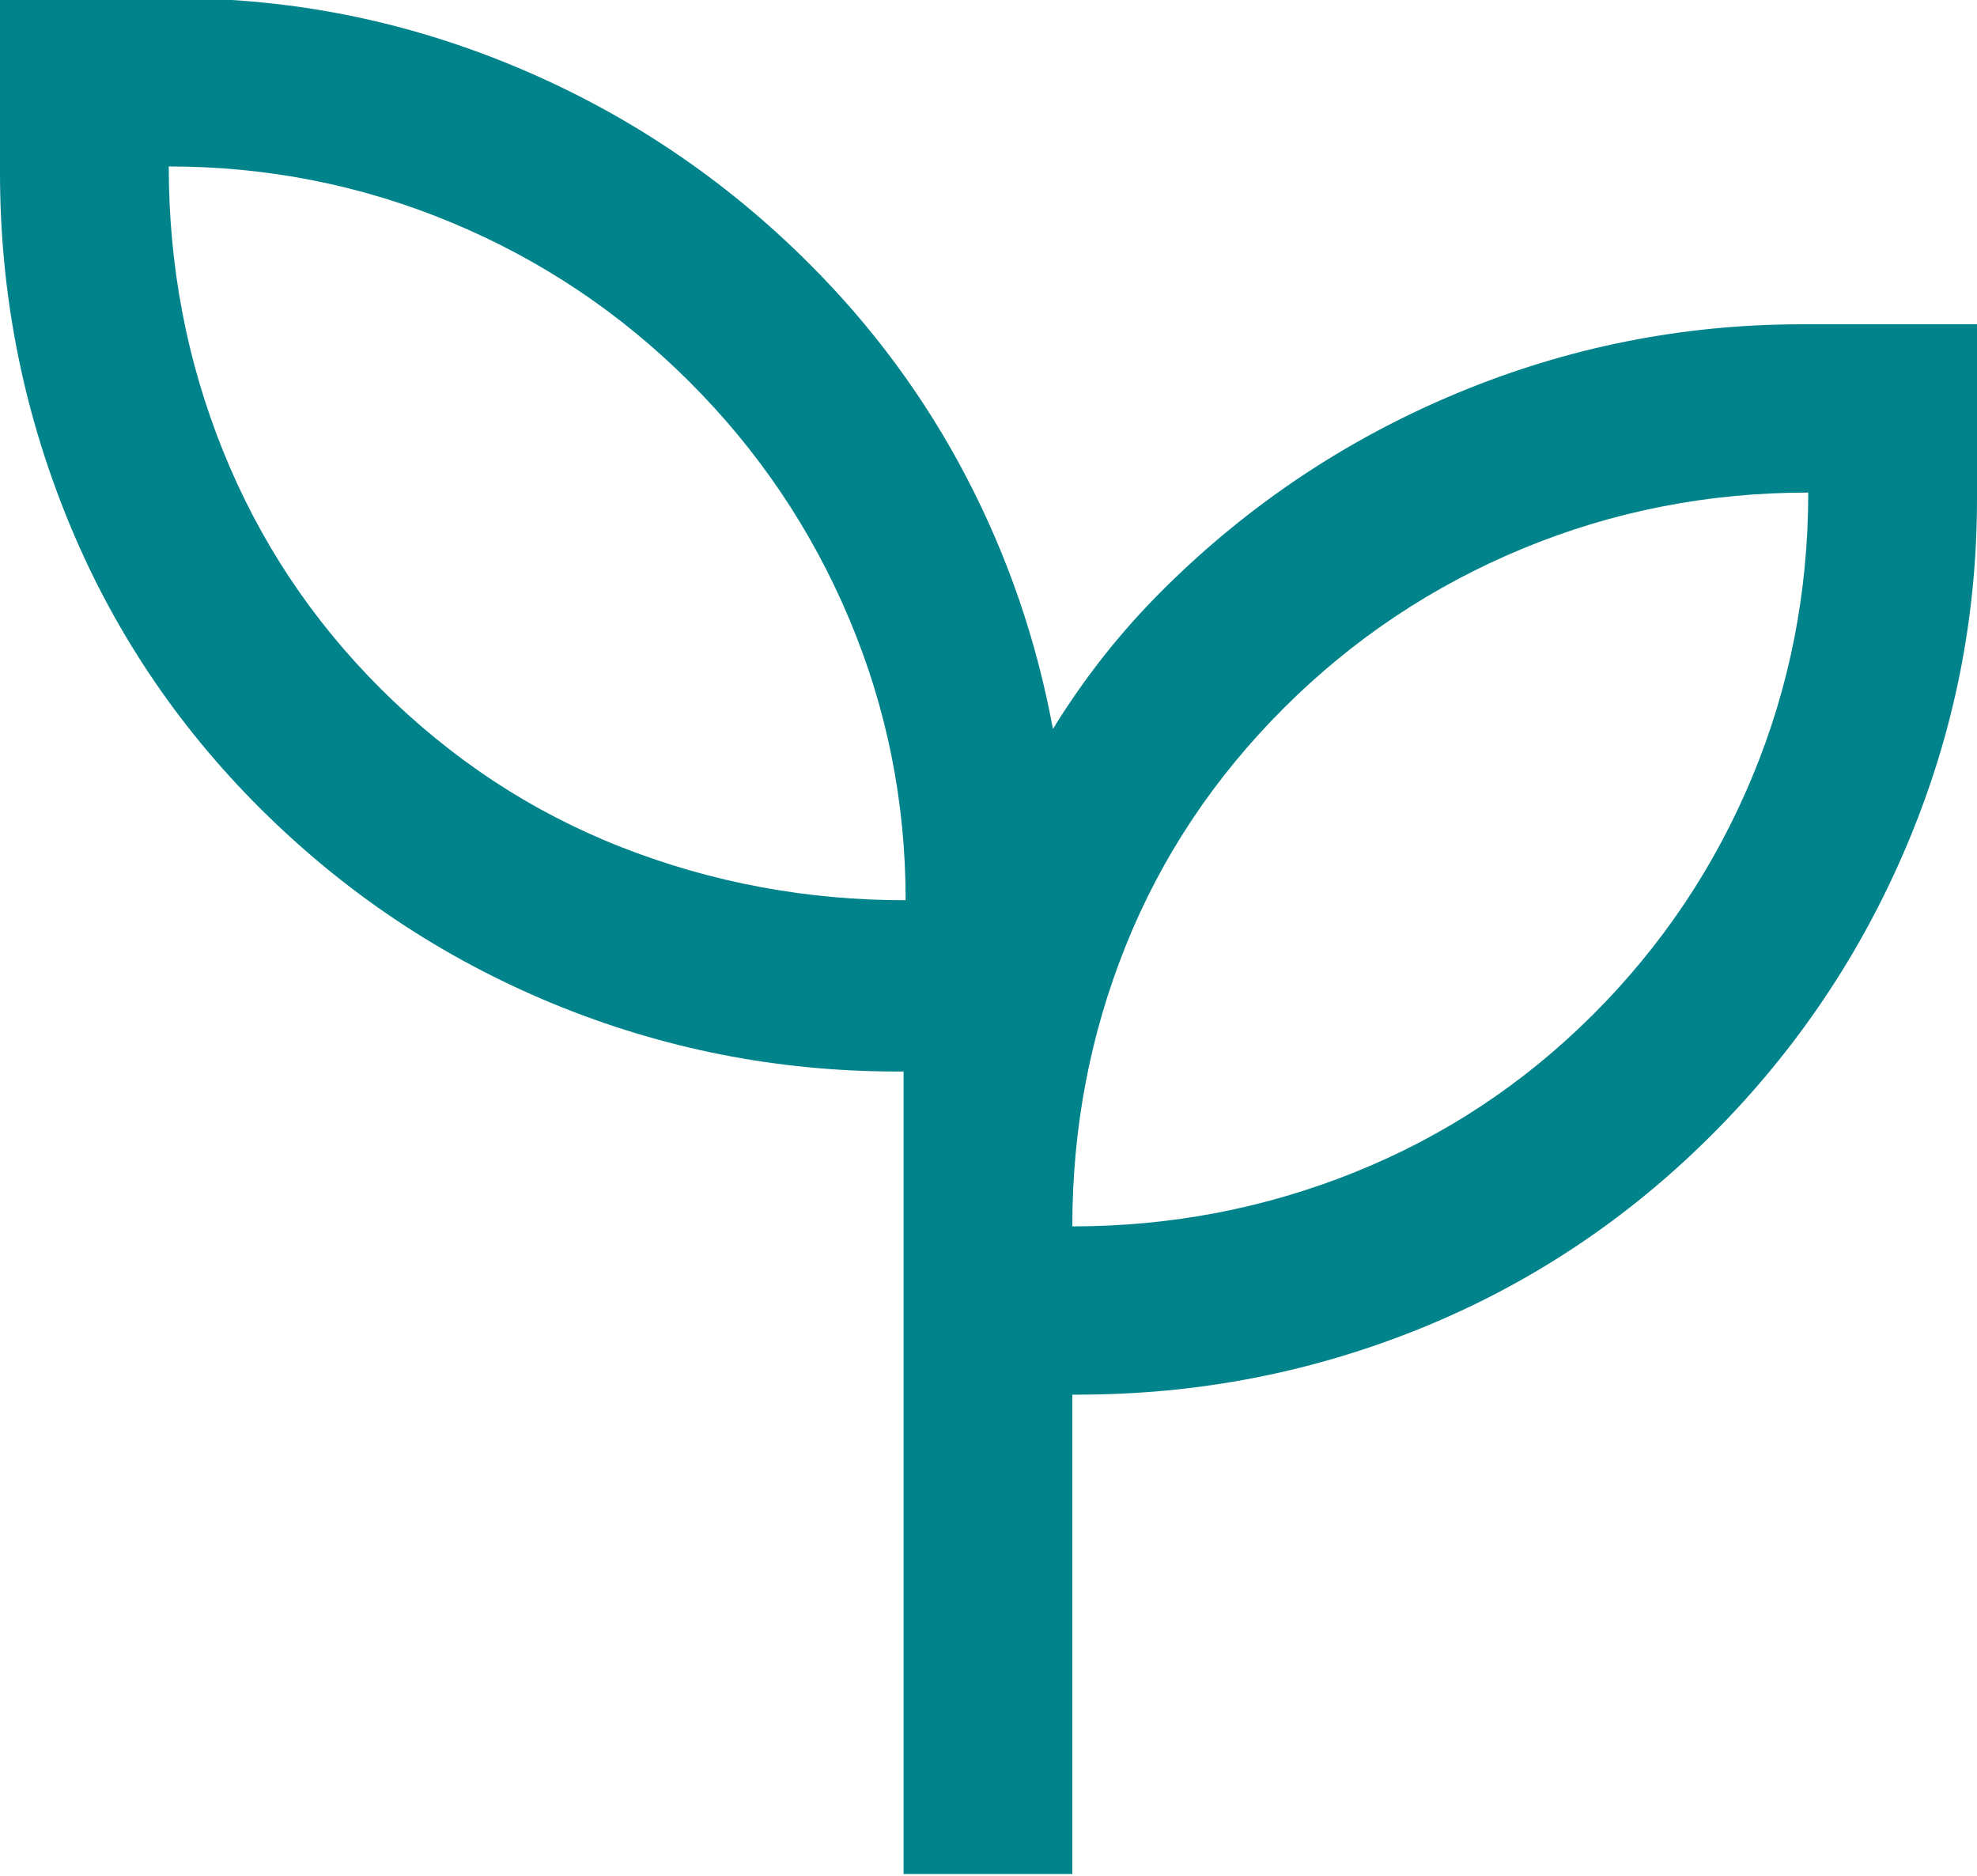 <svg width="78" height="74" viewBox="0 0 78 74" fill="none" xmlns="http://www.w3.org/2000/svg">
<g clip-path="url(#clip0_124_16894)">
<path d="M35.649 73.928V42.27H35.397C30.671 42.27 26.141 41.377 21.808 39.589C17.475 37.8 13.634 35.24 10.285 31.91C6.937 28.579 4.386 24.742 2.632 20.399C0.877 16.056 0 11.529 0 6.817V-0.072H6.888C11.555 -0.072 16.053 0.835 20.381 2.649C24.71 4.463 28.547 7.035 31.892 10.366C34.42 12.882 36.499 15.701 38.129 18.824C39.758 21.946 40.896 25.257 41.542 28.757C42.155 27.76 42.821 26.805 43.54 25.893C44.258 24.98 45.052 24.091 45.922 23.226C49.274 19.899 53.126 17.329 57.478 15.514C61.831 13.7 66.369 12.793 71.091 12.793H78V19.683C78 24.391 77.09 28.916 75.269 33.257C73.449 37.597 70.871 41.435 67.534 44.77C64.198 48.104 60.375 50.645 56.068 52.395C51.762 54.143 47.251 55.017 42.535 55.017H42.307V73.928H35.649ZM35.731 35.514C35.731 31.63 34.987 27.927 33.5 24.403C32.013 20.879 29.909 17.76 27.187 15.047C24.465 12.335 21.336 10.243 17.799 8.772C14.262 7.301 10.548 6.566 6.658 6.566C6.658 10.504 7.372 14.245 8.8 17.788C10.228 21.333 12.302 24.461 15.024 27.174C17.809 29.951 20.979 32.035 24.534 33.427C28.088 34.818 31.82 35.514 35.731 35.514ZM42.307 48.379C46.196 48.379 49.91 47.668 53.447 46.244C56.985 44.821 60.114 42.753 62.835 40.04C65.556 37.327 67.655 34.198 69.13 30.654C70.605 27.11 71.342 23.369 71.342 19.431C67.392 19.431 63.64 20.167 60.085 21.638C56.531 23.108 53.393 25.2 50.671 27.913C47.911 30.666 45.827 33.794 44.419 37.298C43.011 40.802 42.307 44.496 42.307 48.379Z" fill="#00838A"/>
</g>
<defs>
<clipPath id="clip0_124_16894">
<rect width="78" height="74" fill="white"/>
</clipPath>
</defs>
</svg>
